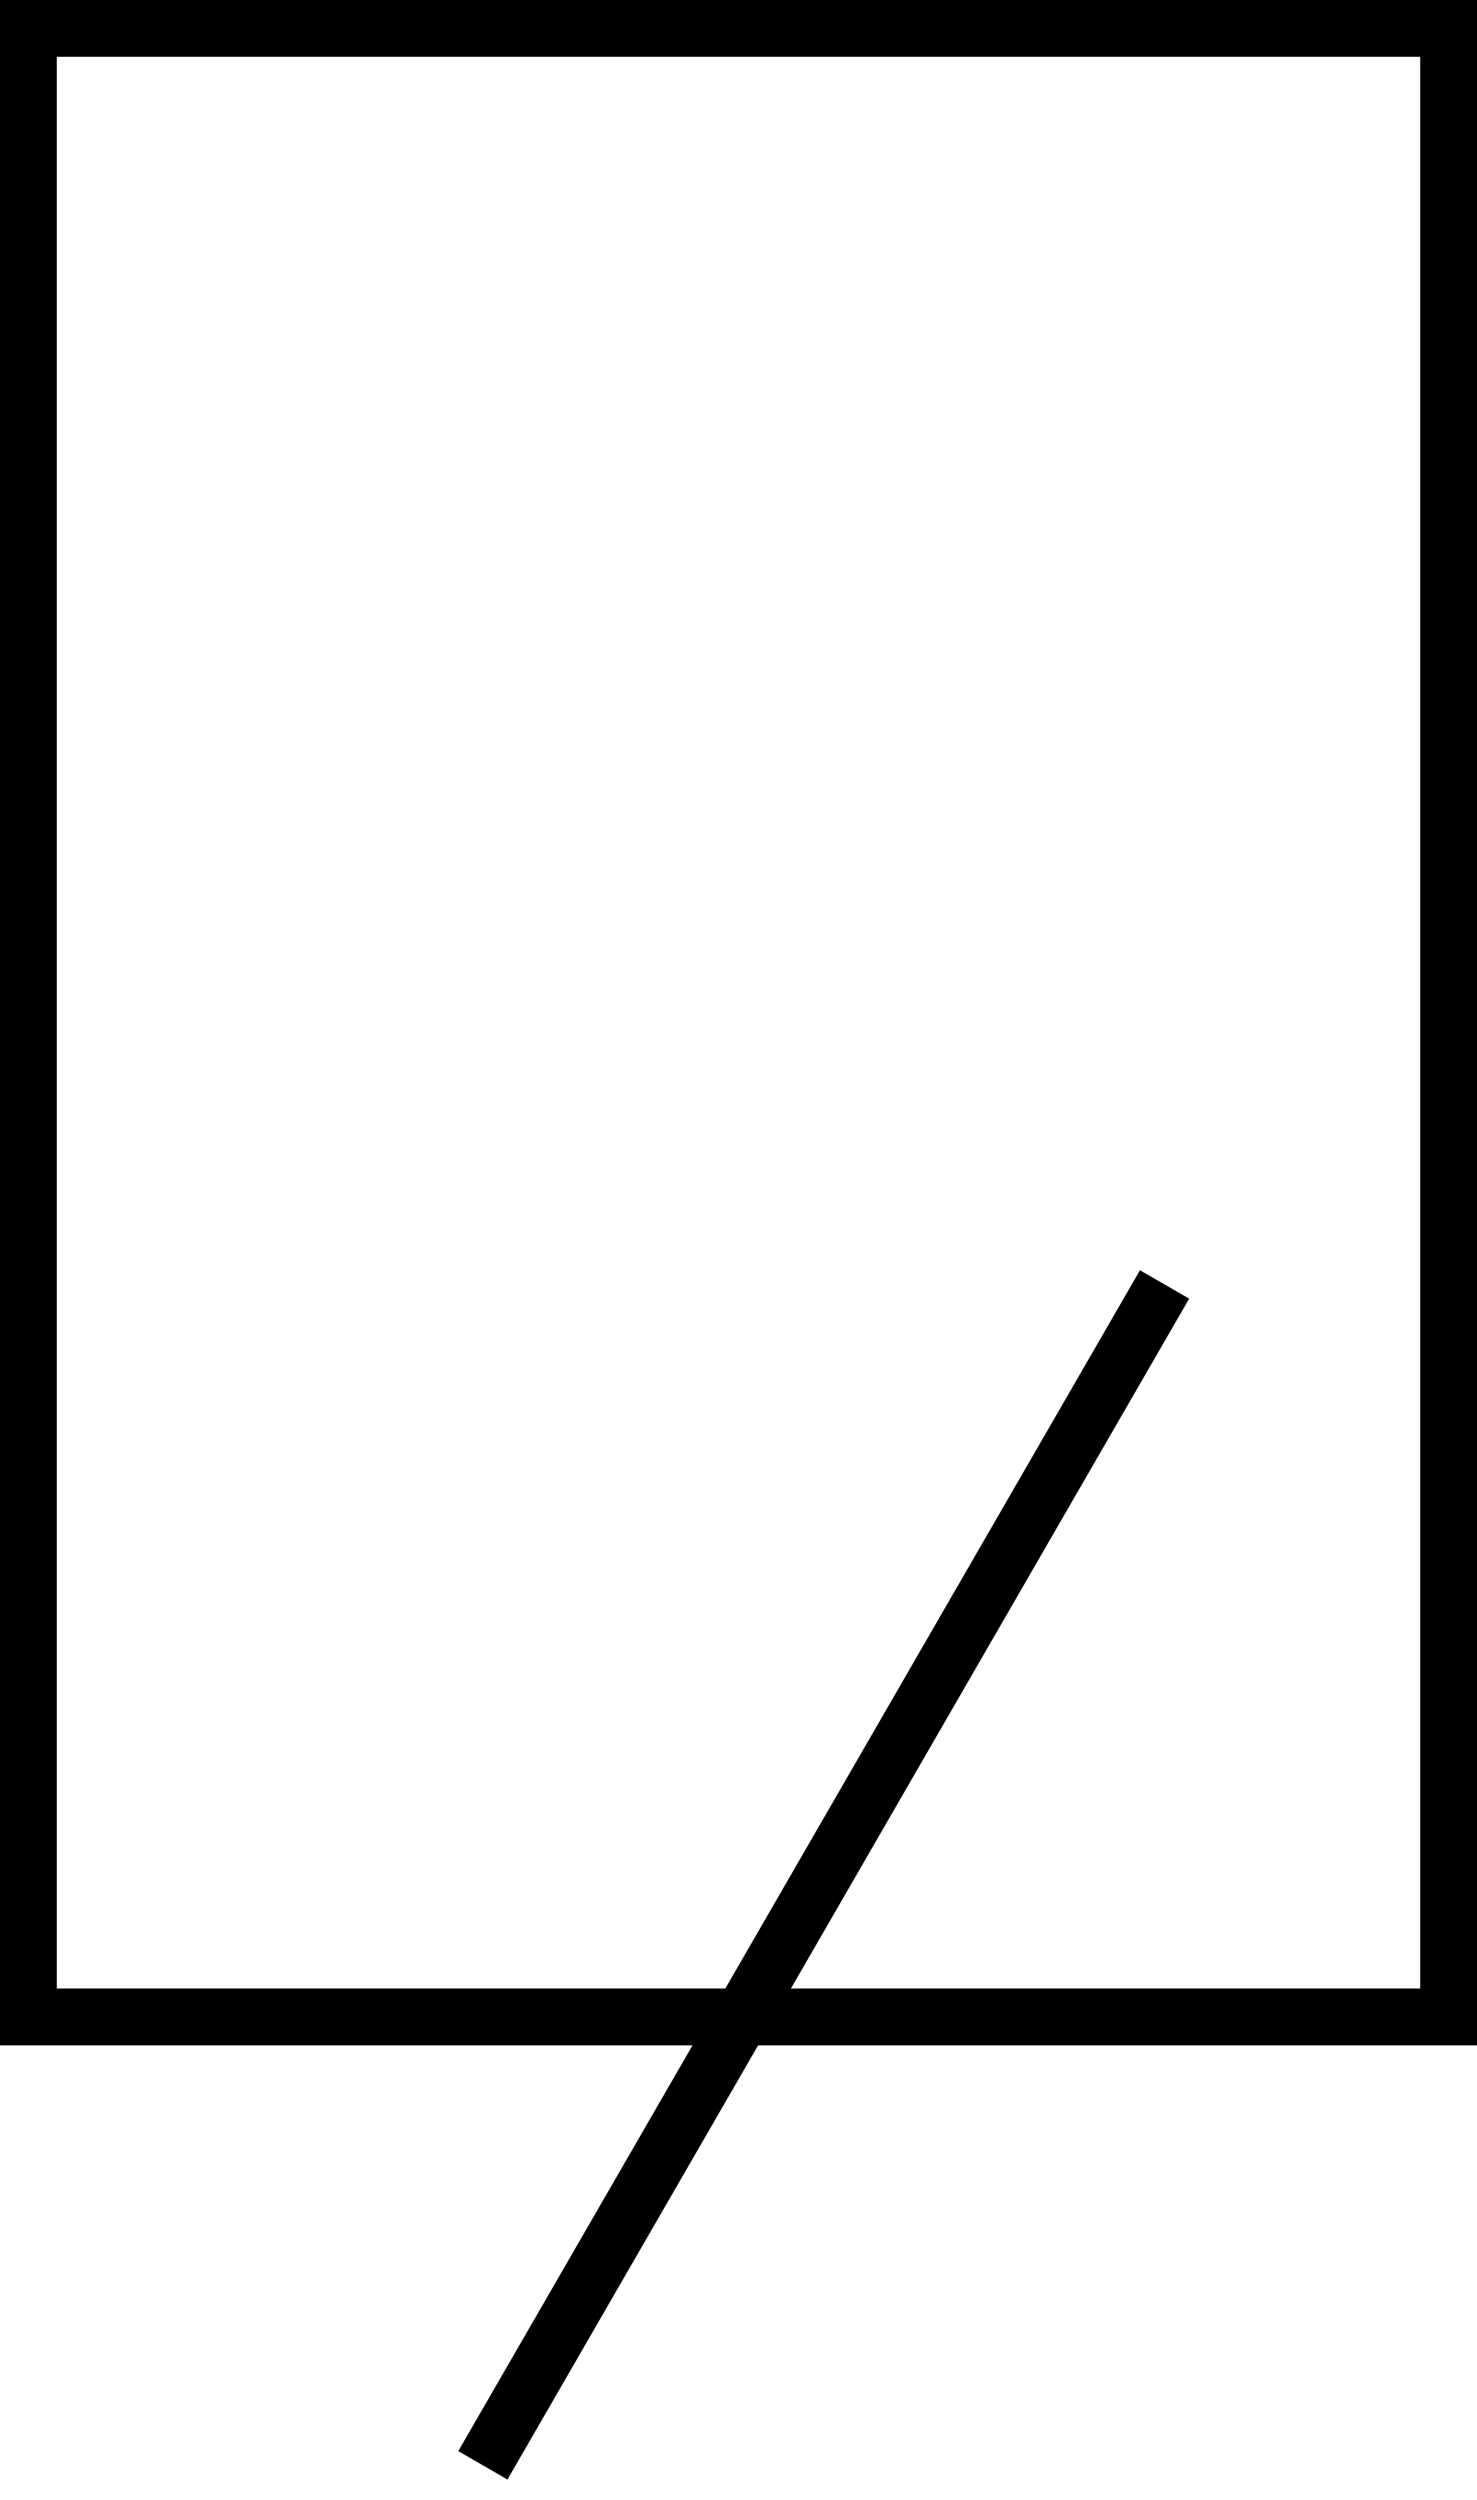 <svg xmlns="http://www.w3.org/2000/svg" viewBox="0 0 26 44"><g fill="currentColor" fill-rule="evenodd"><rect width="1" height="24" x="14" y="21" transform="rotate(30 14.5 33)"/><path d="M0,0 L26,0 L26,36 L0,36 L0,0 Z M1,1 L1,35 L12.004,35 L25,35 L25,1 L1,1 Z"/></g></svg>